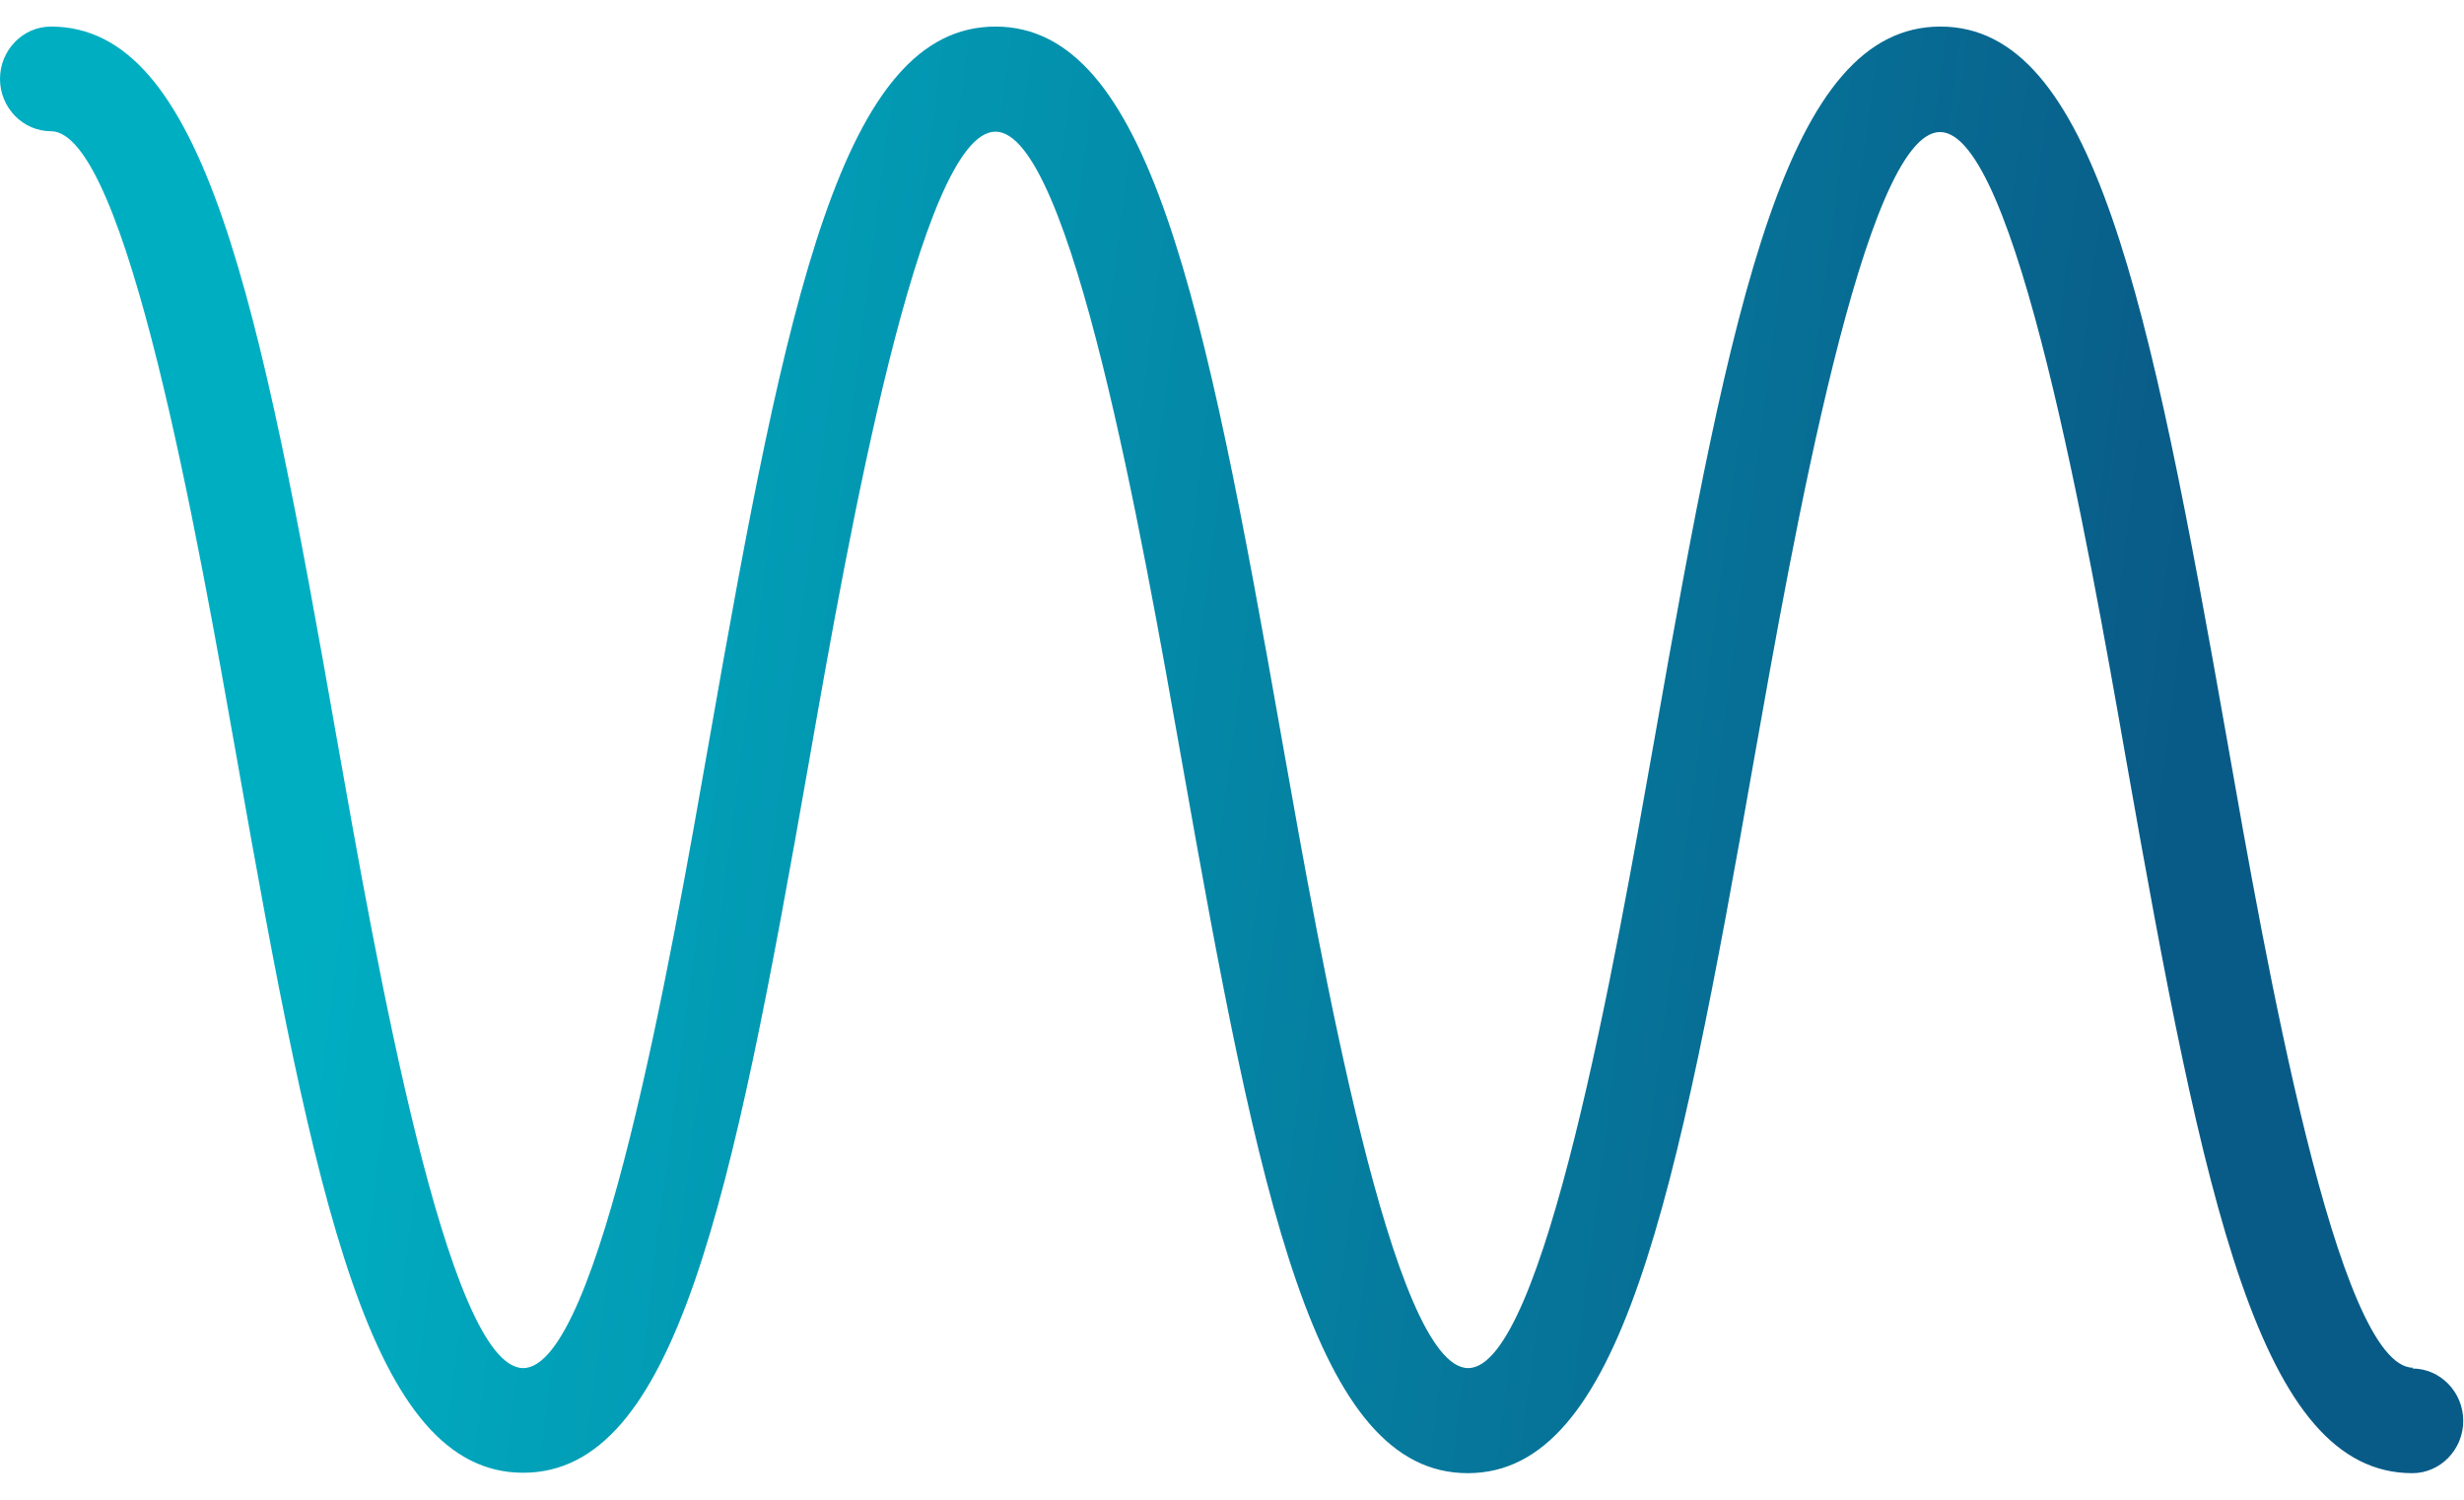 <svg width="46" height="28" viewBox="0 0 46 28" fill="none" xmlns="http://www.w3.org/2000/svg">
<path d="M45.05 25.535C43.636 25.535 42.295 17.912 41.577 13.817C40.12 5.561 39.083 0.496 36.226 0.496C33.369 0.496 32.332 5.561 30.882 13.825C30.157 17.919 28.815 25.542 27.409 25.542C26.002 25.542 24.66 17.919 23.935 13.825C22.478 5.561 21.441 0.496 18.584 0.496C15.727 0.496 14.69 5.561 13.24 13.825C12.522 17.919 11.181 25.542 9.767 25.542C8.353 25.542 7.019 17.919 6.294 13.825C4.844 5.561 3.807 0.496 0.95 0.496C0.428 0.496 0 0.936 0 1.473C0 2.01 0.428 2.45 0.95 2.45C2.357 2.45 3.698 10.073 4.423 14.168C5.881 22.432 6.917 27.496 9.767 27.496C12.617 27.496 13.661 22.432 15.111 14.175C15.829 10.081 17.177 2.458 18.584 2.458C19.991 2.458 21.332 10.081 22.057 14.175C23.515 22.439 24.552 27.504 27.401 27.504C30.251 27.504 31.295 22.439 32.745 14.183C33.47 10.088 34.812 2.465 36.218 2.465C37.625 2.465 38.974 10.088 39.692 14.183C41.149 22.447 42.186 27.504 45.036 27.504C45.558 27.504 45.986 27.064 45.986 26.527C45.986 25.99 45.558 25.55 45.036 25.55L45.05 25.535Z" fill="url(#paint0_linear_214_678)"/>
<defs>
<linearGradient id="paint0_linear_214_678" x1="7.288" y1="5.198" x2="41.213" y2="9.522" gradientUnits="userSpaceOnUse">
<stop stop-color="#00AEC2"/>
<stop offset="1" stop-color="#095B87"/>
</linearGradient>
</defs>
</svg>
